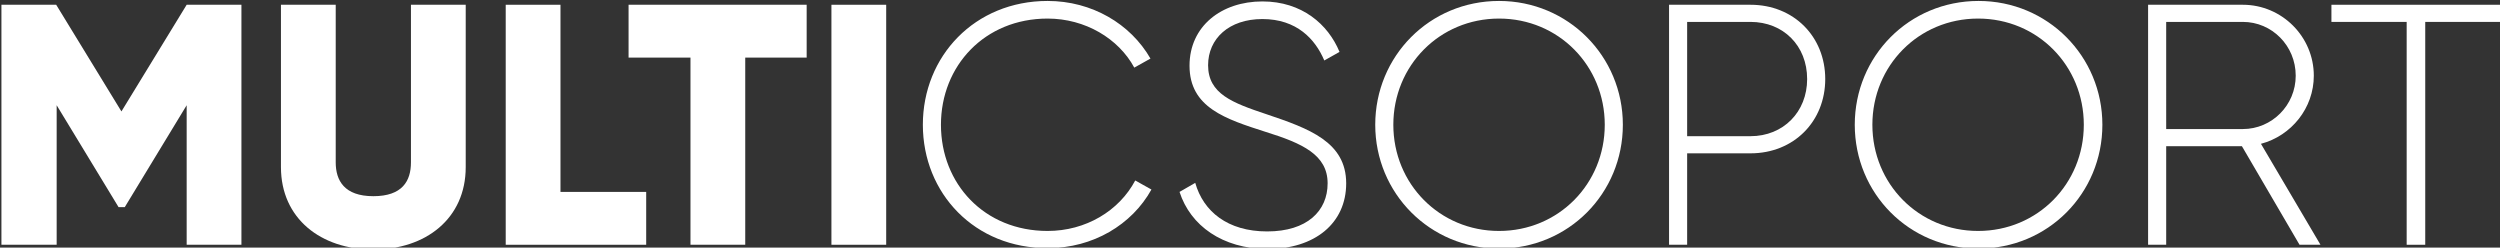 <?xml version="1.0" encoding="utf-8"?>
<!-- Generator: Adobe Illustrator 23.0.2, SVG Export Plug-In . SVG Version: 6.00 Build 0)  -->
<svg version="1.1" id="Réteg_1" xmlns="http://www.w3.org/2000/svg" xmlns:xlink="http://www.w3.org/1999/xlink" x="0px" y="0px"
	 viewBox="0 0 525 52" style="enable-background:new 0 0 525 52;" xml:space="preserve">
<rect x="0" y="0" width="525" height="52" fill="#333333" stroke="none"/>
<style type="text/css">
	.st0{fill:#FFFFFF;}
</style>
<g>
	<path class="st0" d="M50.7,51.4H39.2V22.1l-13,21.4h-1.3l-13-21.4v29.3H0.3V1h11.5l13.7,22.4L39.2,1h11.5V51.4z"/>
	<path class="st0" d="M59,35.1V1h11.5v33.1c0,3.8,1.8,7.1,7.9,7.1c6.1,0,7.9-3.2,7.9-7.1V1h11.5v34.1c0,10.8-8.4,17.3-19.4,17.3
		C67.4,52.4,59,45.9,59,35.1z"/>
	<path class="st0" d="M135.7,40.3v11.1h-29.5V1h11.5v39.3H135.7z"/>
	<path class="st0" d="M169.5,12.1h-13v39.3H145V12.1h-13V1h37.4V12.1z"/>
	<path class="st0" d="M186.1,1v50.4h-11.5V1H186.1z"/>
	<path class="st0" d="M193.8,26.2c0-14.4,10.9-26,26.2-26c9.3,0,17.4,4.8,21.6,12.1l-3.4,1.9C234.9,8.1,227.9,3.9,220,3.9
		c-13.2,0-22.4,9.9-22.4,22.3s9.1,22.3,22.4,22.3c8,0,15-4.2,18.4-10.6l3.4,1.9c-4.1,7.4-12.3,12.3-21.7,12.3
		C204.7,52.2,193.8,40.6,193.8,26.2z"/>
	<path class="st0" d="M247.7,40.3l3.3-1.9c1.7,6,6.8,10.2,15.1,10.2c8.4,0,12.7-4.3,12.7-10.1c0-6-5.3-8.4-13-10.8
		c-8.4-2.7-16-5.1-16-13.9c0-8.3,6.7-13.5,15.3-13.5c8.3,0,13.8,4.8,16.2,10.6l-3.2,1.8c-1.9-4.5-5.8-8.7-13-8.7
		c-7,0-11.4,4.1-11.4,9.7c0,6,5.1,7.9,12.3,10.3c8.9,3,16.7,5.8,16.7,14.5c0,8.4-6.6,13.8-16.6,13.8C256.7,52.2,250,47.4,247.7,40.3
		z"/>
	<path class="st0" d="M288.8,26.2c0-14.4,11.4-26,26-26c14.5,0,26,11.6,26,26s-11.4,26-26,26C300.3,52.2,288.8,40.6,288.8,26.2z
		 M337,26.2c0-12.4-9.7-22.3-22.2-22.3s-22.2,9.9-22.2,22.3s9.7,22.3,22.2,22.3S337,38.6,337,26.2z"/>
	<path class="st0" d="M383.3,16.6c0,8.9-6.6,15.6-15.7,15.6h-13.3v19.2h-3.8V1h17.1C376.7,1,383.3,7.7,383.3,16.6z M379.5,16.6
		c0-7-5-12-11.9-12h-13.3v24h13.3C374.5,28.6,379.5,23.5,379.5,16.6z"/>
	<path class="st0" d="M389.5,26.2c0-14.4,11.4-26,26-26c14.5,0,26,11.6,26,26s-11.4,26-26,26C400.9,52.2,389.5,40.6,389.5,26.2z
		 M437.6,26.2c0-12.4-9.7-22.3-22.2-22.3s-22.2,9.9-22.2,22.3s9.7,22.3,22.2,22.3S437.6,38.6,437.6,26.2z"/>
	<path class="st0" d="M470.8,30.7h-15.9v20.7h-3.8V1H471c8.2,0,14.9,6.7,14.9,14.9c0,6.8-4.7,12.6-11.1,14.3l12.5,21.2h-4.4
		L470.8,30.7z M454.9,27.1H471c6.1,0,11.1-5,11.1-11.2c0-6.3-5-11.3-11.1-11.3h-16.1V27.1z"/>
	<path class="st0" d="M525.1,4.6h-15.8v46.8h-3.9V4.6h-15.8V1h35.6V4.6z"/>
</g>
</svg>
